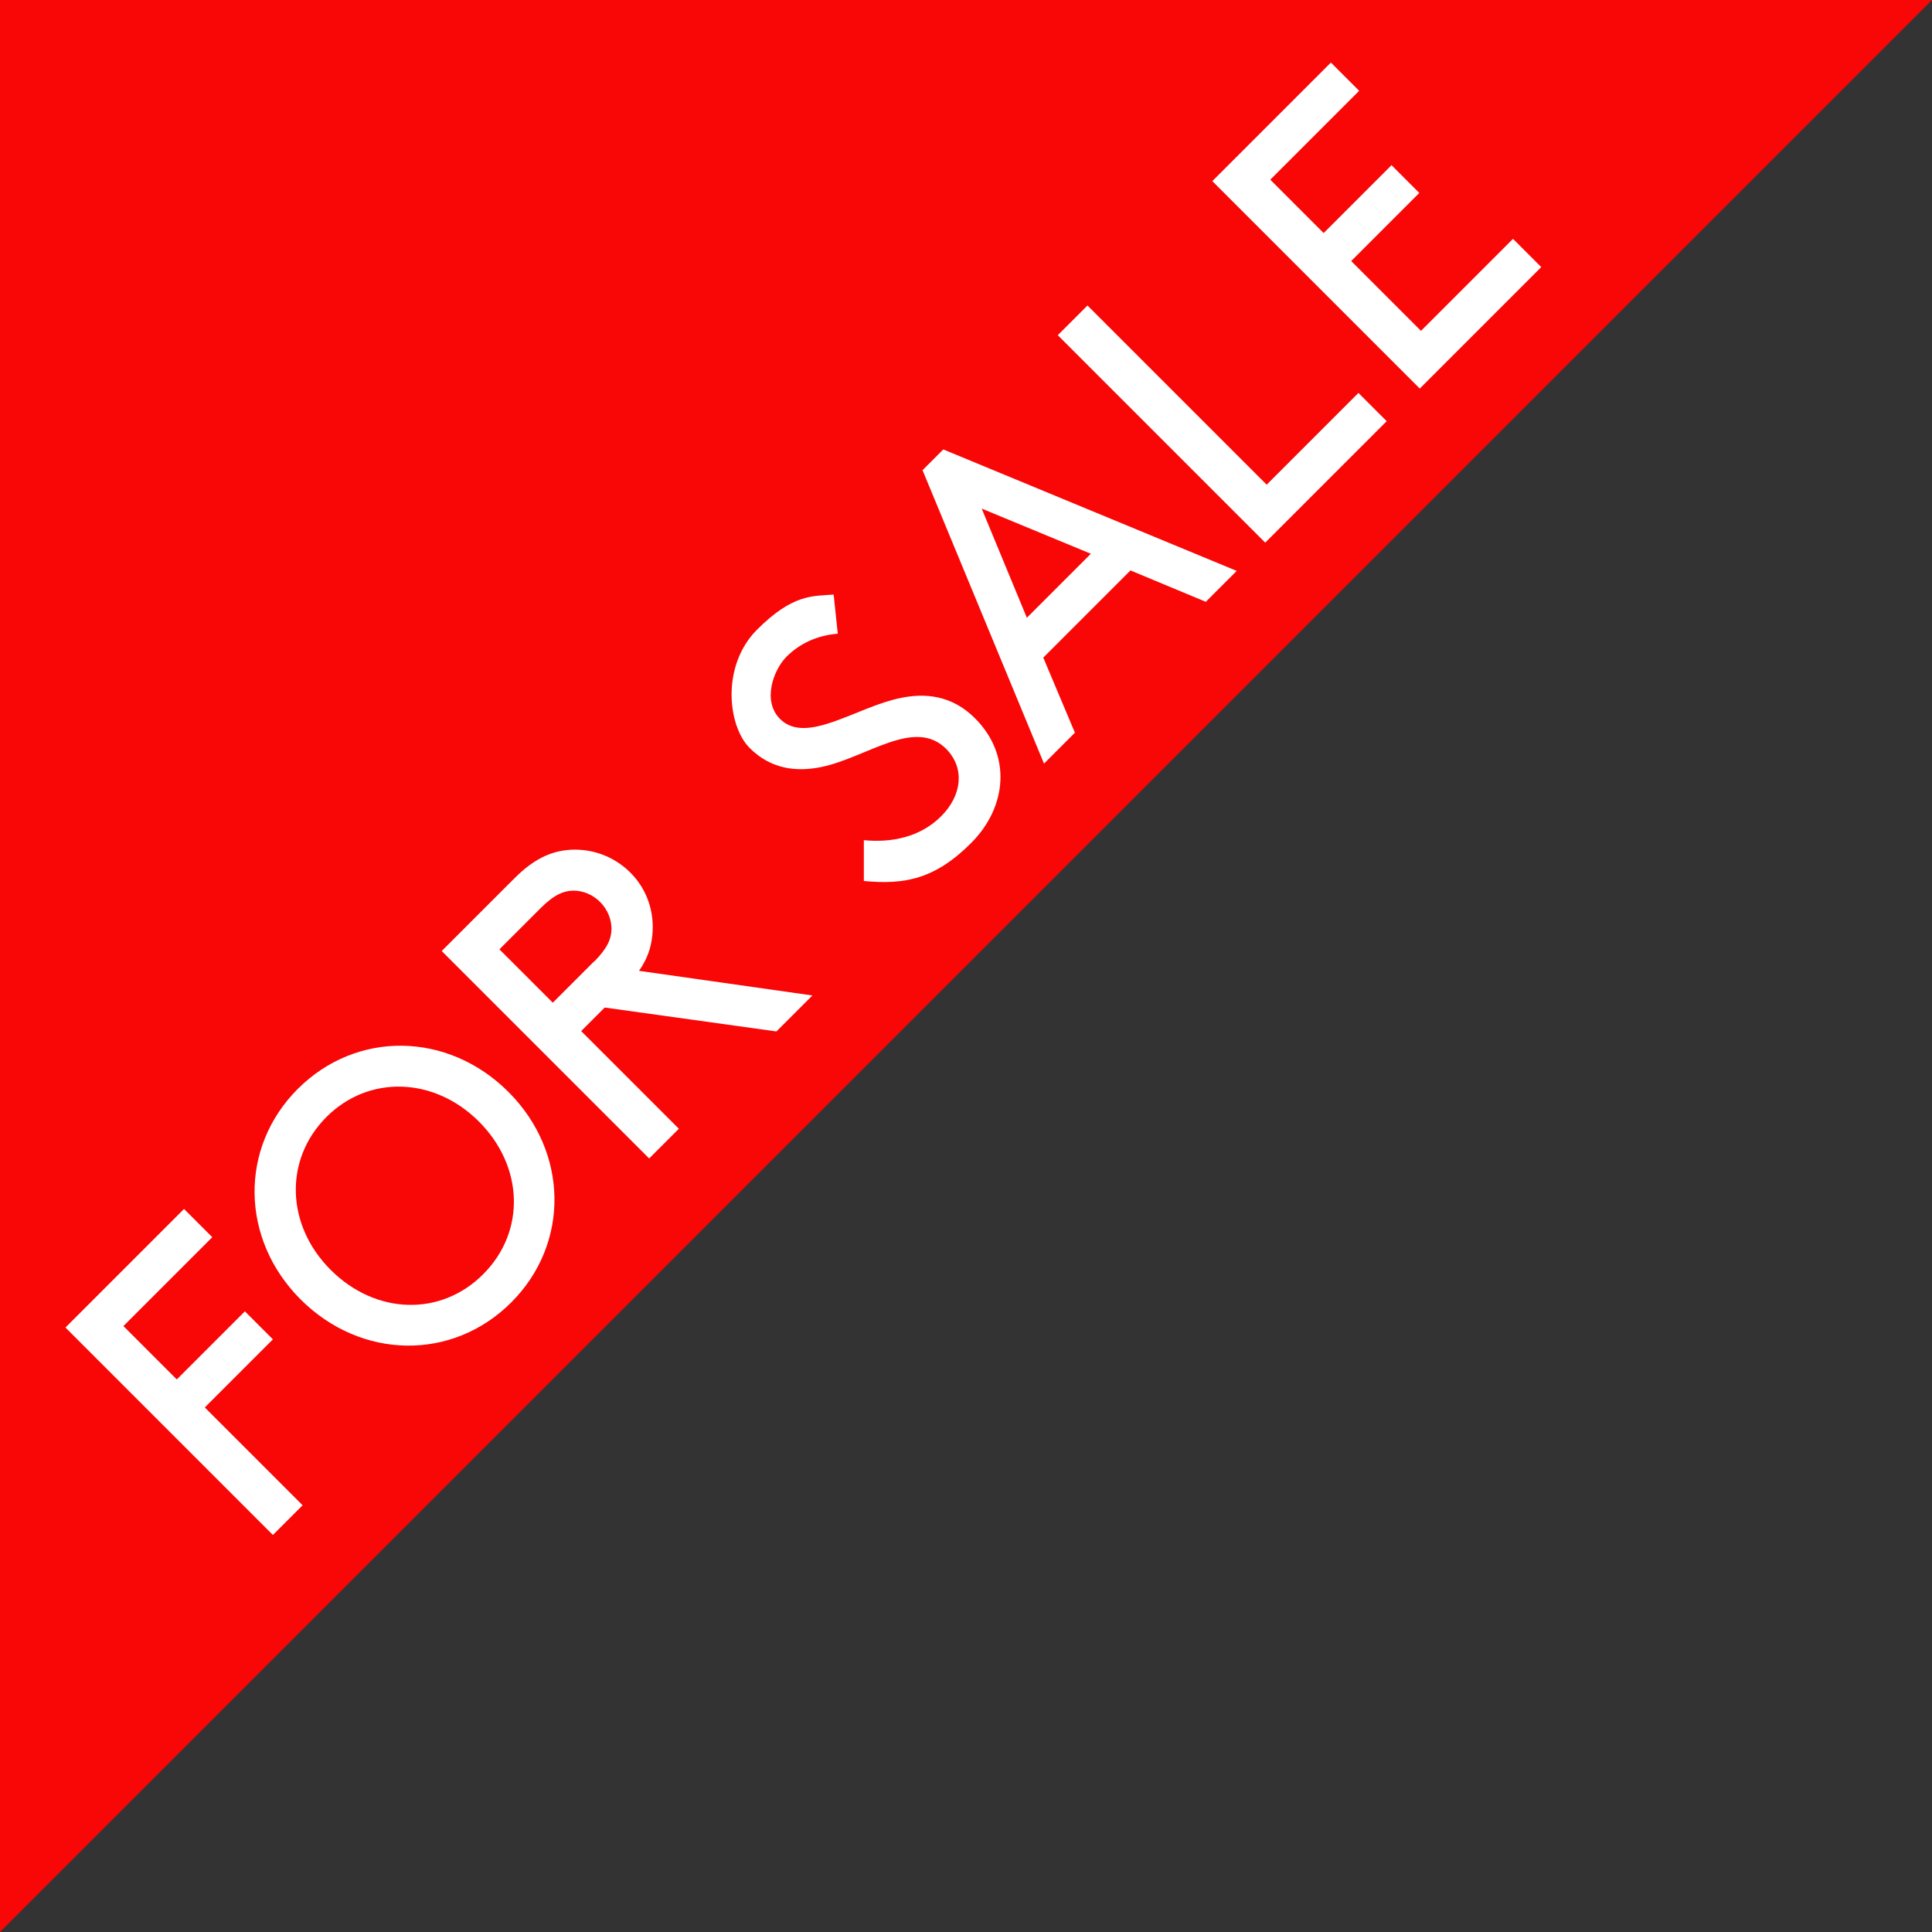 <?xml version="1.0" encoding="UTF-8"?>
<svg id="Layer_1" xmlns="http://www.w3.org/2000/svg" version="1.1" viewBox="0 0 800 800">
  <rect x="0" y="0" width="800" height="800" fill="#333333" stroke="none"/>
  <!-- Generator: Adobe Illustrator 29.1.0, SVG Export Plug-In . SVG Version: 2.1.0 Build 142)  -->
  <defs>
    <style>
      .st0 {
        fill: #f90606;
      }

      .st1 {
        fill: #fff;
      }
    </style>
  </defs>
  <polygon class="st0" points="800 0 0 0 0 800 800 0"/>
  <g>
    <path class="st1" d="M101.3,542.9l11.7,11.7-28.2,28.2,40.5,40.5-12.3,12.3-85.9-85.9,49.1-49.1,11.7,11.7-36.8,36.8,22.1,22.1,28.2-28.2Z"/>
    <path class="st1" d="M123.3,450.9c24.3-24.3,62.1-23.8,87.2,1.2,25,25,25.5,62.9,1.2,87.2-24.3,24.3-62.1,23.8-87.2-1.2-25-25-25.5-62.9-1.2-87.2ZM200.1,527.6c17.6-17.6,16.8-44.6-1.8-63.2-18.5-18.5-45.7-19.4-63.2-1.8s-16.7,44.7,1.8,63.2c18.7,18.7,45.7,19.4,63.2,1.8Z"/>
    <path class="st1" d="M240.6,426.9l40.5,40.5-12.3,12.3-85.9-85.9,30.1-30.1c7.9-7.9,14.6-10.9,21.7-11.7,9.3-1,19,2.1,26.2,9.2s10.2,16.8,9.2,26.2c-.5,4.9-2,9.6-5.5,14.6l71.8,10.2-14.9,14.9-71.1-9.9-9.8,9.8ZM246.1,398.1c5.5-5.5,7.1-9.6,7.1-13.5,0-3.9-1.6-8-4.7-11.1s-7.1-4.7-11-4.7c-3.9,0-8,1.6-13.5,7.1l-17.2,17.2,22.1,22.1,17.2-17.2Z"/>
    <path class="st1" d="M357.7,347.9c11.2,1.1,23.2-1.1,32-9.9s9.8-20.1,2.1-27.9c-13.1-13.1-32.8,3.6-51.7,7.5-10.2,2.1-20.9,1-29.8-8s-11.8-33.9,3.2-48.9,23.3-13.8,31.7-14.5l1.7,16.2c-8.6.7-15.8,4.1-21.2,9.5s-10.2,18.3-2.7,25.8c10.9,10.9,31.6-5,50-8.7,9.6-2,21-1.4,30.8,8.5,15.1,15.1,13.3,36.6-1.7,51.6s-27.6,17.3-44.4,15.7v-16.8Z"/>
    <path class="st1" d="M468.2,236.1l-36.2,36.2,13.1,31.1-12.8,12.8-50.3-121.5,8.6-8.6,121.5,50.3-12.8,12.8-31.2-13ZM425.2,255.8l26.5-26.5-45.2-18.7,18.7,45.2Z"/>
    <path class="st1" d="M524.4,200.8l38.1-38.1,11.7,11.7-50.3,50.3-85.9-85.9,12.3-12.3,74.3,74.3Z"/>
    <path class="st1" d="M576,68.2l11.7,11.7-28.2,28.2,28.9,28.9,38.1-38.1,11.7,11.7-50.3,50.3-85.9-85.9,49.1-49.1,11.7,11.7-36.8,36.8,22.1,22.1,28.2-28.2Z"/>
  </g>
</svg>